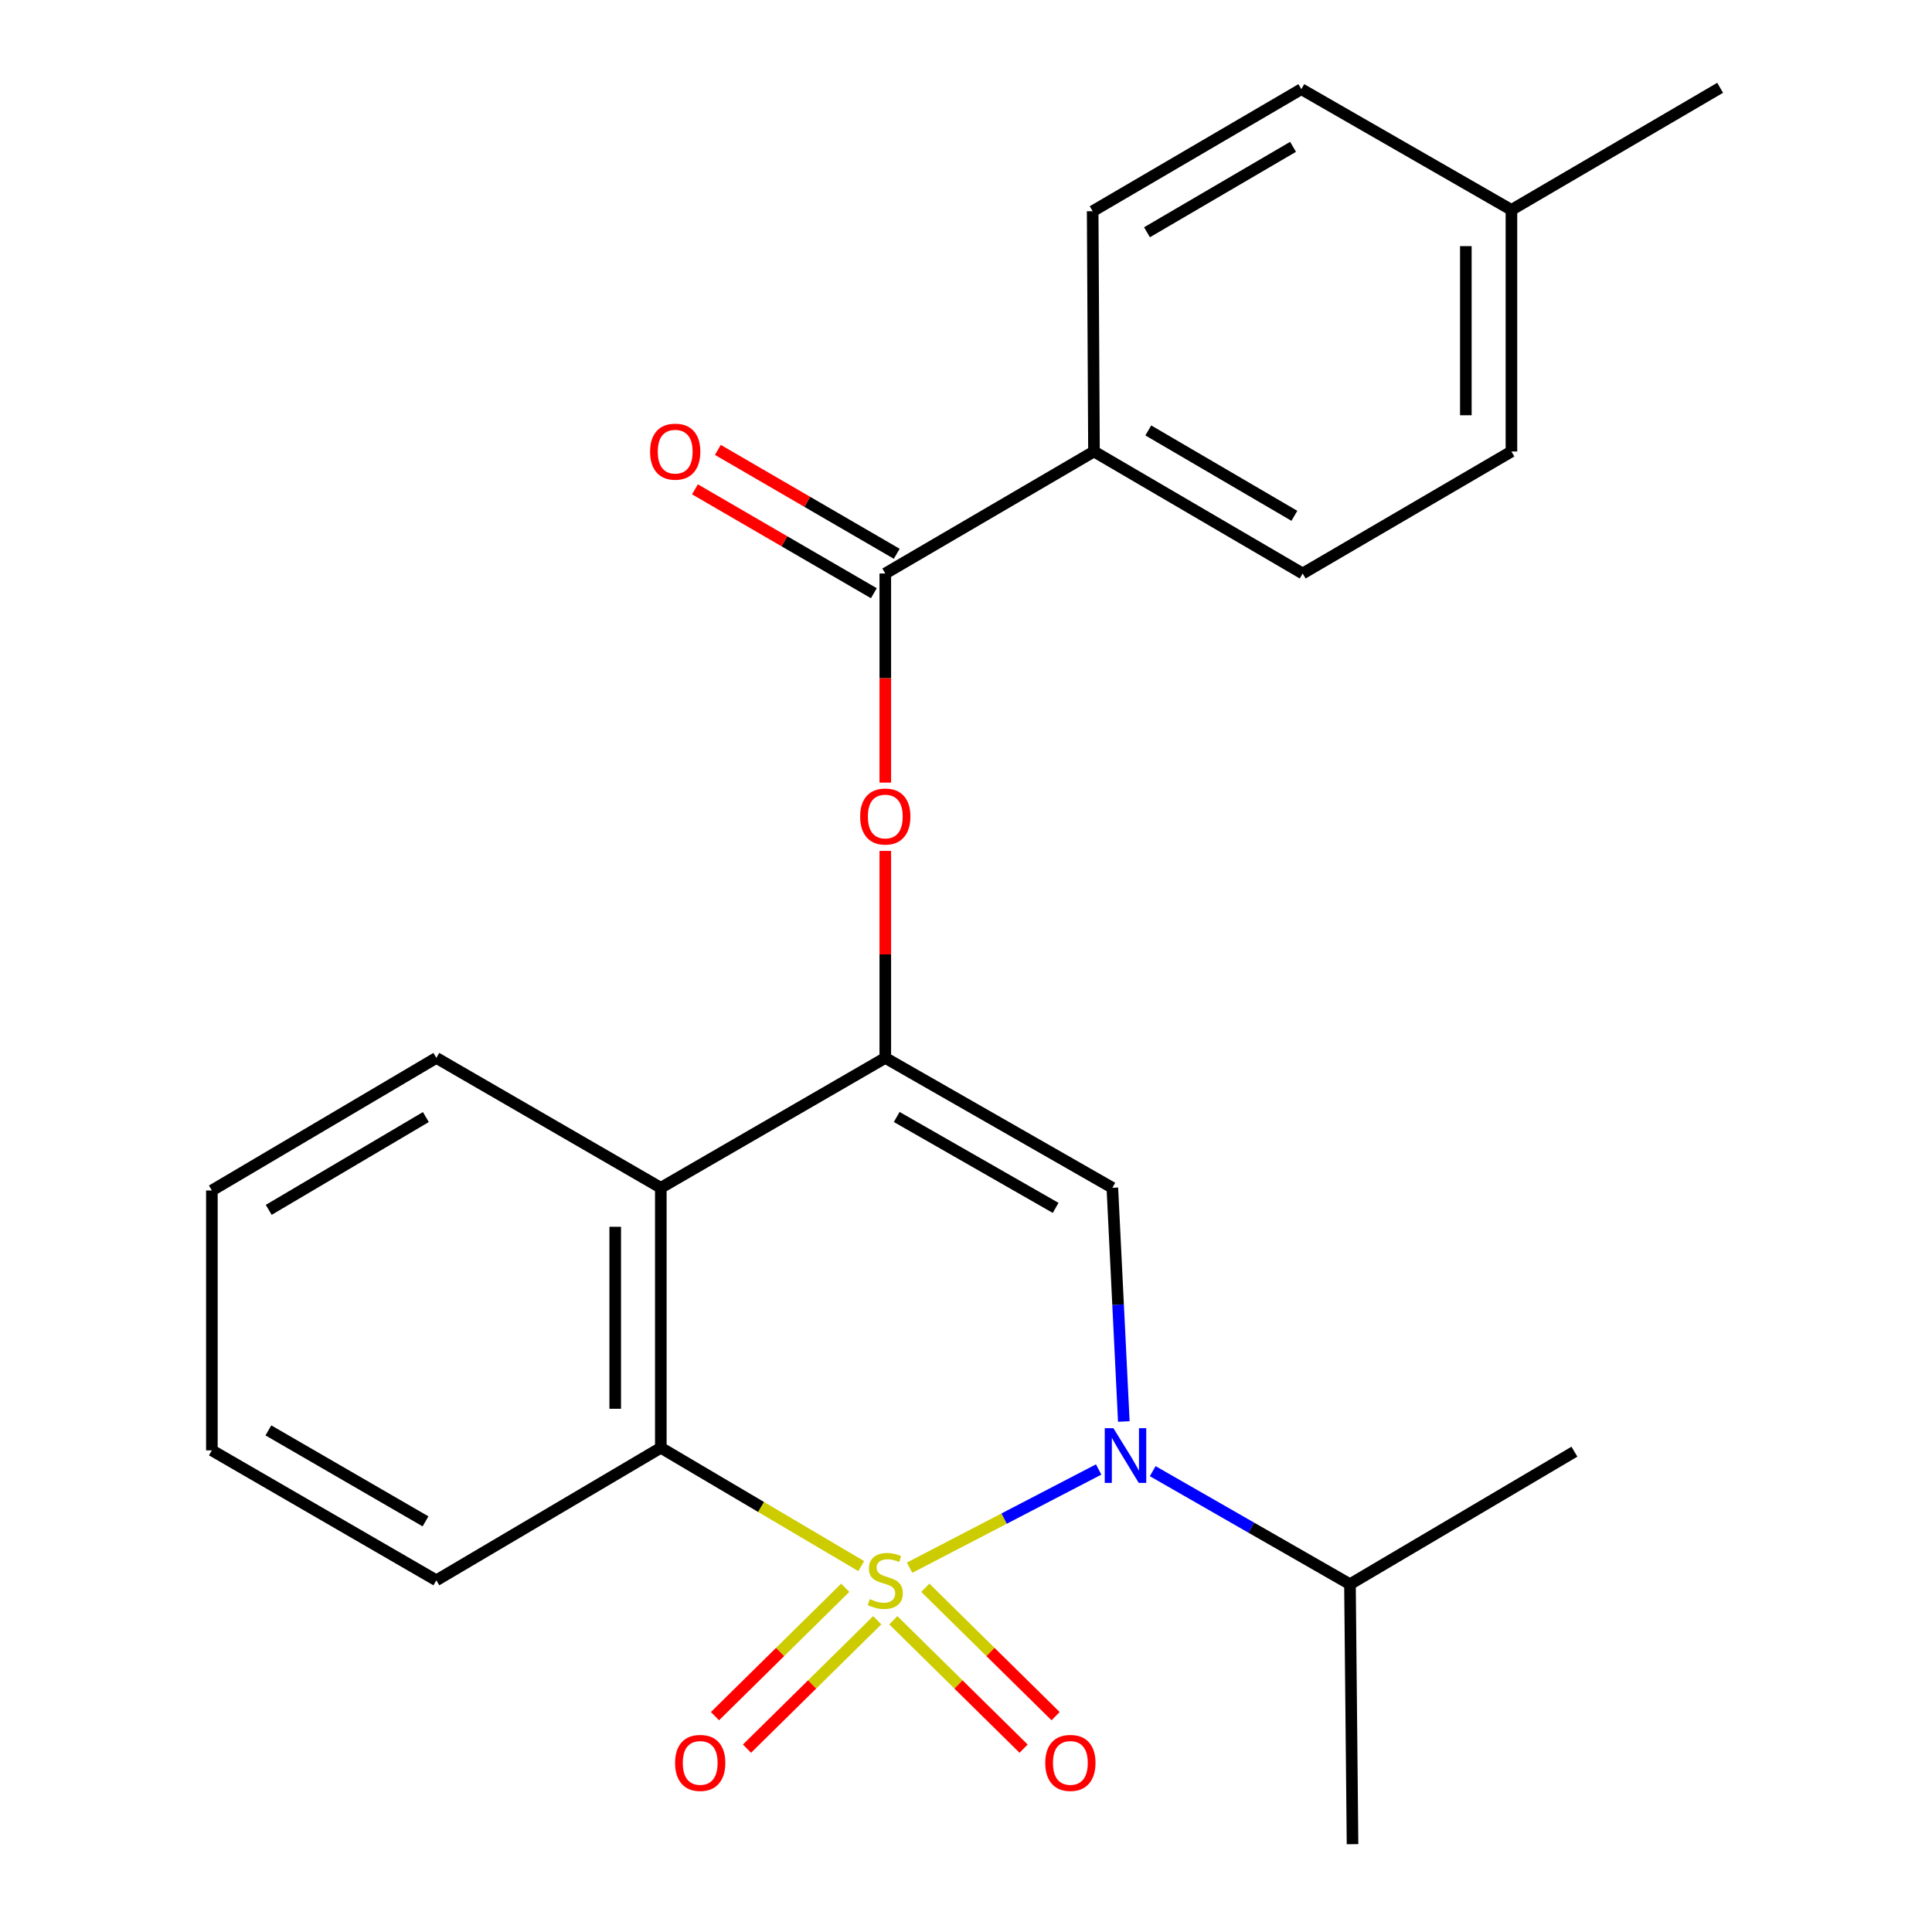 <?xml version='1.0' encoding='iso-8859-1'?>
<svg version='1.1' baseProfile='full'
              xmlns='http://www.w3.org/2000/svg'
                      xmlns:rdkit='http://www.rdkit.org/xml'
                      xmlns:xlink='http://www.w3.org/1999/xlink'
                  xml:space='preserve'
width='1000px' height='1000px' viewBox='0 0 1000 1000'>
<!-- END OF HEADER -->
<rect style='opacity:1.0;fill:#FFFFFF;stroke:none' width='1000' height='1000' x='0' y='0'> </rect>
<path class='bond-0' d='M 470.807,811.434 L 519.737,786.02' style='fill:none;fill-rule:evenodd;stroke:#CCCC00;stroke-width:6px;stroke-linecap:butt;stroke-linejoin:miter;stroke-opacity:1' />
<path class='bond-0' d='M 519.737,786.02 L 568.666,760.606' style='fill:none;fill-rule:evenodd;stroke:#0000FF;stroke-width:6px;stroke-linecap:butt;stroke-linejoin:miter;stroke-opacity:1' />
<path class='bond-3' d='M 445.772,810.616 L 393.905,779.992' style='fill:none;fill-rule:evenodd;stroke:#CCCC00;stroke-width:6px;stroke-linecap:butt;stroke-linejoin:miter;stroke-opacity:1' />
<path class='bond-3' d='M 393.905,779.992 L 342.038,749.367' style='fill:none;fill-rule:evenodd;stroke:#000000;stroke-width:6px;stroke-linecap:butt;stroke-linejoin:miter;stroke-opacity:1' />
<path class='bond-7' d='M 462.384,838.638 L 496.098,871.868' style='fill:none;fill-rule:evenodd;stroke:#CCCC00;stroke-width:6px;stroke-linecap:butt;stroke-linejoin:miter;stroke-opacity:1' />
<path class='bond-7' d='M 496.098,871.868 L 529.812,905.098' style='fill:none;fill-rule:evenodd;stroke:#FF0000;stroke-width:6px;stroke-linecap:butt;stroke-linejoin:miter;stroke-opacity:1' />
<path class='bond-7' d='M 478.951,821.829 L 512.666,855.058' style='fill:none;fill-rule:evenodd;stroke:#CCCC00;stroke-width:6px;stroke-linecap:butt;stroke-linejoin:miter;stroke-opacity:1' />
<path class='bond-7' d='M 512.666,855.058 L 546.38,888.288' style='fill:none;fill-rule:evenodd;stroke:#FF0000;stroke-width:6px;stroke-linecap:butt;stroke-linejoin:miter;stroke-opacity:1' />
<path class='bond-8' d='M 437.498,821.829 L 403.784,855.058' style='fill:none;fill-rule:evenodd;stroke:#CCCC00;stroke-width:6px;stroke-linecap:butt;stroke-linejoin:miter;stroke-opacity:1' />
<path class='bond-8' d='M 403.784,855.058 L 370.069,888.288' style='fill:none;fill-rule:evenodd;stroke:#FF0000;stroke-width:6px;stroke-linecap:butt;stroke-linejoin:miter;stroke-opacity:1' />
<path class='bond-8' d='M 454.066,838.638 L 420.352,871.868' style='fill:none;fill-rule:evenodd;stroke:#CCCC00;stroke-width:6px;stroke-linecap:butt;stroke-linejoin:miter;stroke-opacity:1' />
<path class='bond-8' d='M 420.352,871.868 L 386.637,905.098' style='fill:none;fill-rule:evenodd;stroke:#FF0000;stroke-width:6px;stroke-linecap:butt;stroke-linejoin:miter;stroke-opacity:1' />
<path class='bond-1' d='M 581.688,735.763 L 578.719,675.28' style='fill:none;fill-rule:evenodd;stroke:#0000FF;stroke-width:6px;stroke-linecap:butt;stroke-linejoin:miter;stroke-opacity:1' />
<path class='bond-1' d='M 578.719,675.28 L 575.749,614.797' style='fill:none;fill-rule:evenodd;stroke:#000000;stroke-width:6px;stroke-linecap:butt;stroke-linejoin:miter;stroke-opacity:1' />
<path class='bond-10' d='M 596.642,761.467 L 647.691,790.728' style='fill:none;fill-rule:evenodd;stroke:#0000FF;stroke-width:6px;stroke-linecap:butt;stroke-linejoin:miter;stroke-opacity:1' />
<path class='bond-10' d='M 647.691,790.728 L 698.741,819.989' style='fill:none;fill-rule:evenodd;stroke:#000000;stroke-width:6px;stroke-linecap:butt;stroke-linejoin:miter;stroke-opacity:1' />
<path class='bond-24' d='M 575.749,614.797 L 458.225,547.571' style='fill:none;fill-rule:evenodd;stroke:#000000;stroke-width:6px;stroke-linecap:butt;stroke-linejoin:miter;stroke-opacity:1' />
<path class='bond-24' d='M 546.401,625.2 L 464.134,578.142' style='fill:none;fill-rule:evenodd;stroke:#000000;stroke-width:6px;stroke-linecap:butt;stroke-linejoin:miter;stroke-opacity:1' />
<path class='bond-2' d='M 458.225,547.571 L 342.038,614.797' style='fill:none;fill-rule:evenodd;stroke:#000000;stroke-width:6px;stroke-linecap:butt;stroke-linejoin:miter;stroke-opacity:1' />
<path class='bond-5' d='M 458.225,547.571 L 458.225,494.002' style='fill:none;fill-rule:evenodd;stroke:#000000;stroke-width:6px;stroke-linecap:butt;stroke-linejoin:miter;stroke-opacity:1' />
<path class='bond-5' d='M 458.225,494.002 L 458.225,440.432' style='fill:none;fill-rule:evenodd;stroke:#FF0000;stroke-width:6px;stroke-linecap:butt;stroke-linejoin:miter;stroke-opacity:1' />
<path class='bond-4' d='M 342.038,749.367 L 342.038,614.797' style='fill:none;fill-rule:evenodd;stroke:#000000;stroke-width:6px;stroke-linecap:butt;stroke-linejoin:miter;stroke-opacity:1' />
<path class='bond-4' d='M 318.436,729.181 L 318.436,634.982' style='fill:none;fill-rule:evenodd;stroke:#000000;stroke-width:6px;stroke-linecap:butt;stroke-linejoin:miter;stroke-opacity:1' />
<path class='bond-17' d='M 342.038,749.367 L 225.851,817.969' style='fill:none;fill-rule:evenodd;stroke:#000000;stroke-width:6px;stroke-linecap:butt;stroke-linejoin:miter;stroke-opacity:1' />
<path class='bond-18' d='M 342.038,614.797 L 225.851,547.571' style='fill:none;fill-rule:evenodd;stroke:#000000;stroke-width:6px;stroke-linecap:butt;stroke-linejoin:miter;stroke-opacity:1' />
<path class='bond-6' d='M 458.225,405.084 L 458.225,350.962' style='fill:none;fill-rule:evenodd;stroke:#FF0000;stroke-width:6px;stroke-linecap:butt;stroke-linejoin:miter;stroke-opacity:1' />
<path class='bond-6' d='M 458.225,350.962 L 458.225,296.84' style='fill:none;fill-rule:evenodd;stroke:#000000;stroke-width:6px;stroke-linecap:butt;stroke-linejoin:miter;stroke-opacity:1' />
<path class='bond-9' d='M 458.225,296.84 L 566.243,233.692' style='fill:none;fill-rule:evenodd;stroke:#000000;stroke-width:6px;stroke-linecap:butt;stroke-linejoin:miter;stroke-opacity:1' />
<path class='bond-11' d='M 464.151,286.636 L 417.853,259.749' style='fill:none;fill-rule:evenodd;stroke:#000000;stroke-width:6px;stroke-linecap:butt;stroke-linejoin:miter;stroke-opacity:1' />
<path class='bond-11' d='M 417.853,259.749 L 371.556,232.863' style='fill:none;fill-rule:evenodd;stroke:#FF0000;stroke-width:6px;stroke-linecap:butt;stroke-linejoin:miter;stroke-opacity:1' />
<path class='bond-11' d='M 452.298,307.045 L 406.001,280.159' style='fill:none;fill-rule:evenodd;stroke:#000000;stroke-width:6px;stroke-linecap:butt;stroke-linejoin:miter;stroke-opacity:1' />
<path class='bond-11' d='M 406.001,280.159 L 359.703,253.272' style='fill:none;fill-rule:evenodd;stroke:#FF0000;stroke-width:6px;stroke-linecap:butt;stroke-linejoin:miter;stroke-opacity:1' />
<path class='bond-12' d='M 566.243,233.692 L 674.26,296.84' style='fill:none;fill-rule:evenodd;stroke:#000000;stroke-width:6px;stroke-linecap:butt;stroke-linejoin:miter;stroke-opacity:1' />
<path class='bond-12' d='M 594.357,222.789 L 669.969,266.993' style='fill:none;fill-rule:evenodd;stroke:#000000;stroke-width:6px;stroke-linecap:butt;stroke-linejoin:miter;stroke-opacity:1' />
<path class='bond-13' d='M 566.243,233.692 L 565.561,109.324' style='fill:none;fill-rule:evenodd;stroke:#000000;stroke-width:6px;stroke-linecap:butt;stroke-linejoin:miter;stroke-opacity:1' />
<path class='bond-19' d='M 698.741,819.989 L 700.065,954.545' style='fill:none;fill-rule:evenodd;stroke:#000000;stroke-width:6px;stroke-linecap:butt;stroke-linejoin:miter;stroke-opacity:1' />
<path class='bond-20' d='M 698.741,819.989 L 814.914,751.386' style='fill:none;fill-rule:evenodd;stroke:#000000;stroke-width:6px;stroke-linecap:butt;stroke-linejoin:miter;stroke-opacity:1' />
<path class='bond-15' d='M 674.26,296.84 L 782.317,233.692' style='fill:none;fill-rule:evenodd;stroke:#000000;stroke-width:6px;stroke-linecap:butt;stroke-linejoin:miter;stroke-opacity:1' />
<path class='bond-14' d='M 565.561,109.324 L 673.565,46.15' style='fill:none;fill-rule:evenodd;stroke:#000000;stroke-width:6px;stroke-linecap:butt;stroke-linejoin:miter;stroke-opacity:1' />
<path class='bond-14' d='M 593.678,120.22 L 669.281,75.998' style='fill:none;fill-rule:evenodd;stroke:#000000;stroke-width:6px;stroke-linecap:butt;stroke-linejoin:miter;stroke-opacity:1' />
<path class='bond-16' d='M 673.565,46.15 L 782.317,108.642' style='fill:none;fill-rule:evenodd;stroke:#000000;stroke-width:6px;stroke-linecap:butt;stroke-linejoin:miter;stroke-opacity:1' />
<path class='bond-26' d='M 782.317,233.692 L 782.317,108.642' style='fill:none;fill-rule:evenodd;stroke:#000000;stroke-width:6px;stroke-linecap:butt;stroke-linejoin:miter;stroke-opacity:1' />
<path class='bond-26' d='M 758.716,214.935 L 758.716,127.4' style='fill:none;fill-rule:evenodd;stroke:#000000;stroke-width:6px;stroke-linecap:butt;stroke-linejoin:miter;stroke-opacity:1' />
<path class='bond-21' d='M 782.317,108.642 L 890.335,45.455' style='fill:none;fill-rule:evenodd;stroke:#000000;stroke-width:6px;stroke-linecap:butt;stroke-linejoin:miter;stroke-opacity:1' />
<path class='bond-23' d='M 225.851,817.969 L 109.665,750.704' style='fill:none;fill-rule:evenodd;stroke:#000000;stroke-width:6px;stroke-linecap:butt;stroke-linejoin:miter;stroke-opacity:1' />
<path class='bond-23' d='M 220.249,787.454 L 138.918,740.368' style='fill:none;fill-rule:evenodd;stroke:#000000;stroke-width:6px;stroke-linecap:butt;stroke-linejoin:miter;stroke-opacity:1' />
<path class='bond-25' d='M 225.851,547.571 L 109.665,616.187' style='fill:none;fill-rule:evenodd;stroke:#000000;stroke-width:6px;stroke-linecap:butt;stroke-linejoin:miter;stroke-opacity:1' />
<path class='bond-25' d='M 220.425,578.186 L 139.094,626.217' style='fill:none;fill-rule:evenodd;stroke:#000000;stroke-width:6px;stroke-linecap:butt;stroke-linejoin:miter;stroke-opacity:1' />
<path class='bond-22' d='M 109.665,616.187 L 109.665,750.704' style='fill:none;fill-rule:evenodd;stroke:#000000;stroke-width:6px;stroke-linecap:butt;stroke-linejoin:miter;stroke-opacity:1' />
<path  class='atom-0' d='M 450.225 827.689
Q 450.545 827.809, 451.865 828.369
Q 453.185 828.929, 454.625 829.289
Q 456.105 829.609, 457.545 829.609
Q 460.225 829.609, 461.785 828.329
Q 463.345 827.009, 463.345 824.729
Q 463.345 823.169, 462.545 822.209
Q 461.785 821.249, 460.585 820.729
Q 459.385 820.209, 457.385 819.609
Q 454.865 818.849, 453.345 818.129
Q 451.865 817.409, 450.785 815.889
Q 449.745 814.369, 449.745 811.809
Q 449.745 808.249, 452.145 806.049
Q 454.585 803.849, 459.385 803.849
Q 462.665 803.849, 466.385 805.409
L 465.465 808.489
Q 462.065 807.089, 459.505 807.089
Q 456.745 807.089, 455.225 808.249
Q 453.705 809.369, 453.745 811.329
Q 453.745 812.849, 454.505 813.769
Q 455.305 814.689, 456.425 815.209
Q 457.585 815.729, 459.505 816.329
Q 462.065 817.129, 463.585 817.929
Q 465.105 818.729, 466.185 820.369
Q 467.305 821.969, 467.305 824.729
Q 467.305 828.649, 464.665 830.769
Q 462.065 832.849, 457.705 832.849
Q 455.185 832.849, 453.265 832.289
Q 451.385 831.769, 449.145 830.849
L 450.225 827.689
' fill='#CCCC00'/>
<path  class='atom-1' d='M 576.294 739.232
L 585.574 754.232
Q 586.494 755.712, 587.974 758.392
Q 589.454 761.072, 589.534 761.232
L 589.534 739.232
L 593.294 739.232
L 593.294 767.552
L 589.414 767.552
L 579.454 751.152
Q 578.294 749.232, 577.054 747.032
Q 575.854 744.832, 575.494 744.152
L 575.494 767.552
L 571.814 767.552
L 571.814 739.232
L 576.294 739.232
' fill='#0000FF'/>
<path  class='atom-6' d='M 445.225 422.627
Q 445.225 415.827, 448.585 412.027
Q 451.945 408.227, 458.225 408.227
Q 464.505 408.227, 467.865 412.027
Q 471.225 415.827, 471.225 422.627
Q 471.225 429.507, 467.825 433.427
Q 464.425 437.307, 458.225 437.307
Q 451.985 437.307, 448.585 433.427
Q 445.225 429.547, 445.225 422.627
M 458.225 434.107
Q 462.545 434.107, 464.865 431.227
Q 467.225 428.307, 467.225 422.627
Q 467.225 417.067, 464.865 414.267
Q 462.545 411.427, 458.225 411.427
Q 453.905 411.427, 451.545 414.227
Q 449.225 417.027, 449.225 422.627
Q 449.225 428.347, 451.545 431.227
Q 453.905 434.107, 458.225 434.107
' fill='#FF0000'/>
<path  class='atom-8' d='M 541.022 912.47
Q 541.022 905.67, 544.382 901.87
Q 547.742 898.07, 554.022 898.07
Q 560.302 898.07, 563.662 901.87
Q 567.022 905.67, 567.022 912.47
Q 567.022 919.35, 563.622 923.27
Q 560.222 927.15, 554.022 927.15
Q 547.782 927.15, 544.382 923.27
Q 541.022 919.39, 541.022 912.47
M 554.022 923.95
Q 558.342 923.95, 560.662 921.07
Q 563.022 918.15, 563.022 912.47
Q 563.022 906.91, 560.662 904.11
Q 558.342 901.27, 554.022 901.27
Q 549.702 901.27, 547.342 904.07
Q 545.022 906.87, 545.022 912.47
Q 545.022 918.19, 547.342 921.07
Q 549.702 923.95, 554.022 923.95
' fill='#FF0000'/>
<path  class='atom-9' d='M 349.427 912.47
Q 349.427 905.67, 352.787 901.87
Q 356.147 898.07, 362.427 898.07
Q 368.707 898.07, 372.067 901.87
Q 375.427 905.67, 375.427 912.47
Q 375.427 919.35, 372.027 923.27
Q 368.627 927.15, 362.427 927.15
Q 356.187 927.15, 352.787 923.27
Q 349.427 919.39, 349.427 912.47
M 362.427 923.95
Q 366.747 923.95, 369.067 921.07
Q 371.427 918.15, 371.427 912.47
Q 371.427 906.91, 369.067 904.11
Q 366.747 901.27, 362.427 901.27
Q 358.107 901.27, 355.747 904.07
Q 353.427 906.87, 353.427 912.47
Q 353.427 918.19, 355.747 921.07
Q 358.107 923.95, 362.427 923.95
' fill='#FF0000'/>
<path  class='atom-12' d='M 336.486 233.772
Q 336.486 226.972, 339.846 223.172
Q 343.206 219.372, 349.486 219.372
Q 355.766 219.372, 359.126 223.172
Q 362.486 226.972, 362.486 233.772
Q 362.486 240.652, 359.086 244.572
Q 355.686 248.452, 349.486 248.452
Q 343.246 248.452, 339.846 244.572
Q 336.486 240.692, 336.486 233.772
M 349.486 245.252
Q 353.806 245.252, 356.126 242.372
Q 358.486 239.452, 358.486 233.772
Q 358.486 228.212, 356.126 225.412
Q 353.806 222.572, 349.486 222.572
Q 345.166 222.572, 342.806 225.372
Q 340.486 228.172, 340.486 233.772
Q 340.486 239.492, 342.806 242.372
Q 345.166 245.252, 349.486 245.252
' fill='#FF0000'/>
</svg>
